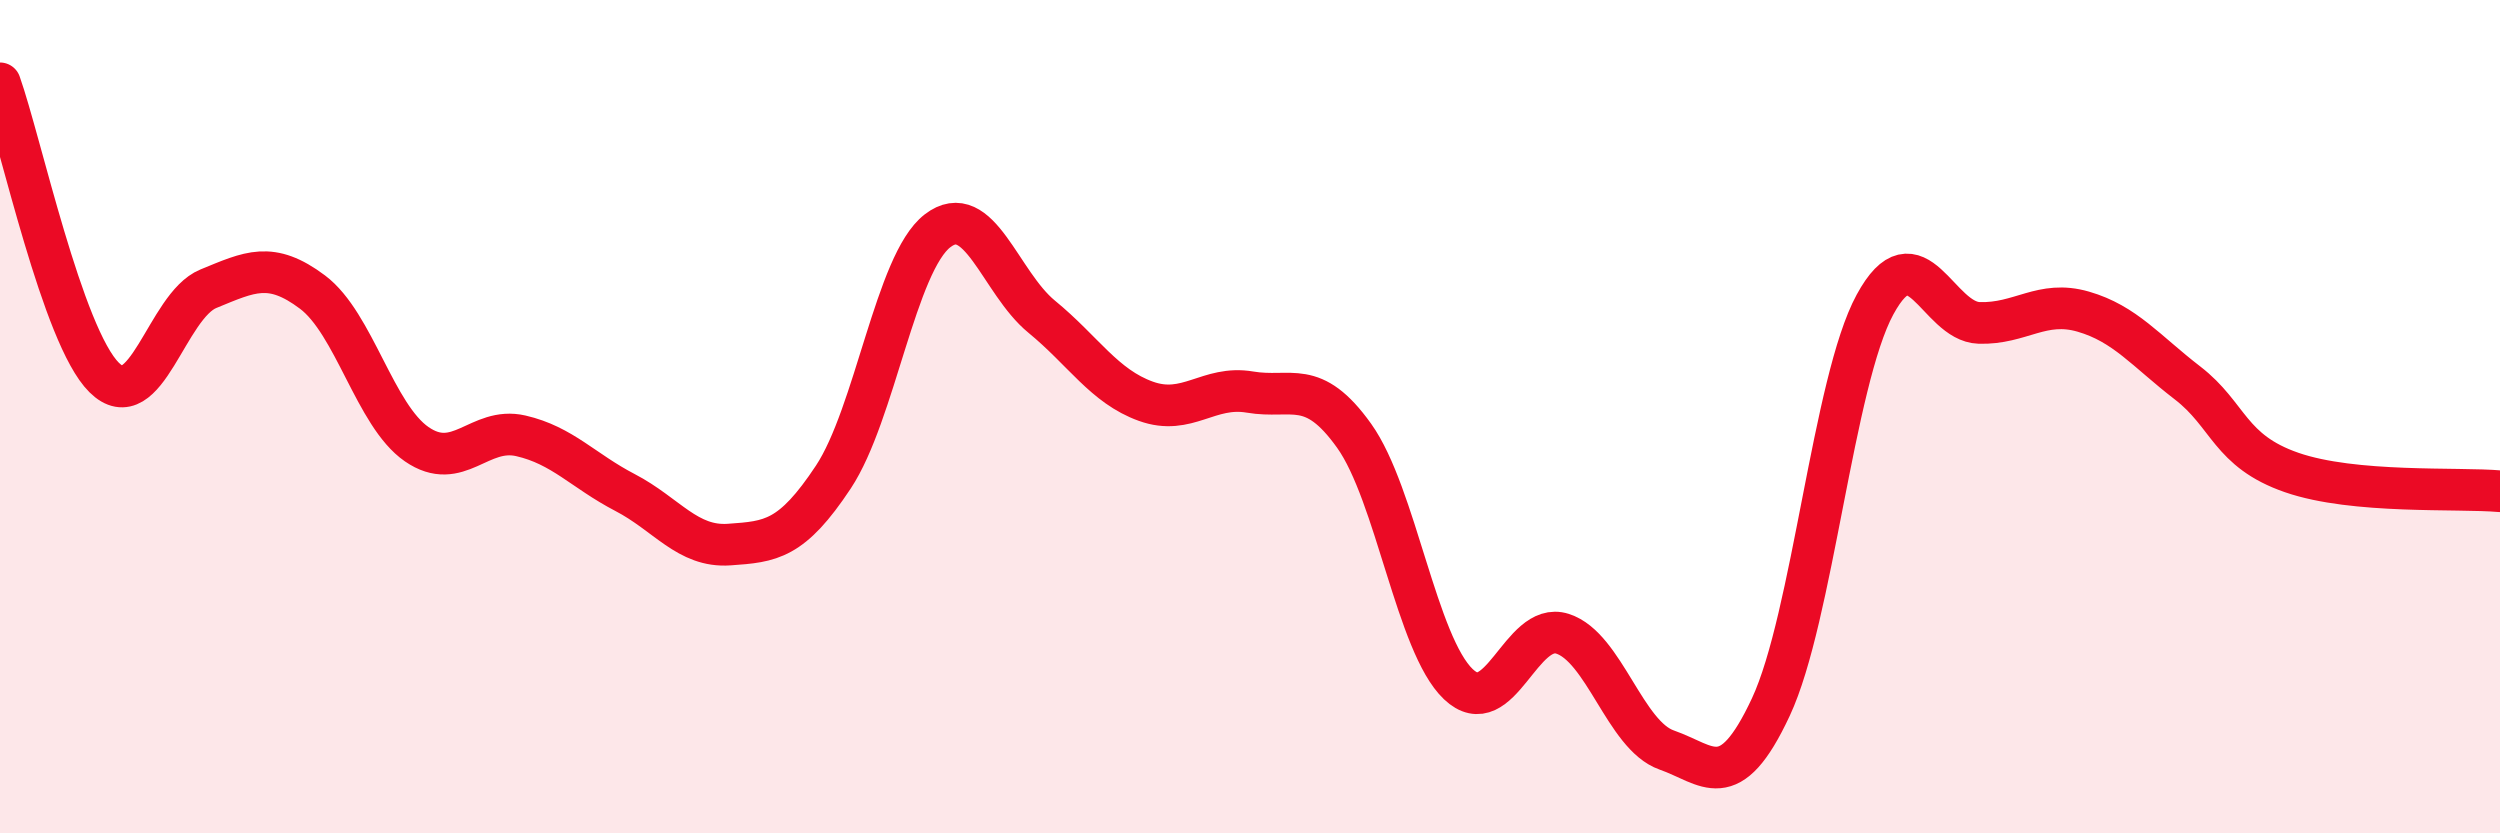 
    <svg width="60" height="20" viewBox="0 0 60 20" xmlns="http://www.w3.org/2000/svg">
      <path
        d="M 0,2 C 0.5,3.41 1.5,8.07 2.5,9.06 C 3.5,10.05 4,7.34 5,6.93 C 6,6.52 6.5,6.26 7.5,7.01 C 8.5,7.76 9,9.97 10,10.66 C 11,11.35 11.5,10.23 12.5,10.46 C 13.5,10.69 14,11.3 15,11.82 C 16,12.34 16.5,13.14 17.5,13.07 C 18.5,13 19,12.96 20,11.45 C 21,9.94 21.5,6.31 22.5,5.54 C 23.5,4.77 24,6.78 25,7.6 C 26,8.42 26.5,9.27 27.5,9.63 C 28.5,9.99 29,9.24 30,9.41 C 31,9.58 31.5,9.06 32.5,10.46 C 33.5,11.86 34,15.47 35,16.42 C 36,17.37 36.5,14.89 37.5,15.21 C 38.5,15.53 39,17.65 40,18 C 41,18.35 41.5,19.11 42.5,16.97 C 43.5,14.83 44,9.15 45,7.31 C 46,5.47 46.5,7.72 47.5,7.75 C 48.5,7.78 49,7.19 50,7.48 C 51,7.77 51.5,8.42 52.5,9.19 C 53.5,9.96 53.5,10.82 55,11.34 C 56.5,11.86 59,11.7 60,11.79L60 20L0 20Z"
        fill="#EB0A25"
        opacity="0.1"
        stroke-linecap="round"
        stroke-linejoin="round"
      />
      <path
        d="M 0,2 C 0.5,3.41 1.5,8.07 2.5,9.06 C 3.5,10.05 4,7.34 5,6.93 C 6,6.52 6.5,6.26 7.5,7.01 C 8.5,7.76 9,9.97 10,10.66 C 11,11.35 11.5,10.23 12.5,10.46 C 13.5,10.69 14,11.3 15,11.82 C 16,12.34 16.5,13.14 17.5,13.07 C 18.5,13 19,12.96 20,11.45 C 21,9.94 21.5,6.31 22.5,5.54 C 23.5,4.77 24,6.78 25,7.6 C 26,8.42 26.5,9.27 27.5,9.63 C 28.5,9.99 29,9.24 30,9.41 C 31,9.58 31.5,9.06 32.5,10.46 C 33.5,11.86 34,15.47 35,16.42 C 36,17.37 36.5,14.89 37.5,15.21 C 38.5,15.53 39,17.65 40,18 C 41,18.35 41.5,19.11 42.5,16.97 C 43.5,14.83 44,9.15 45,7.31 C 46,5.47 46.5,7.72 47.5,7.75 C 48.5,7.78 49,7.19 50,7.48 C 51,7.77 51.5,8.42 52.5,9.19 C 53.5,9.96 53.5,10.82 55,11.34 C 56.5,11.86 59,11.7 60,11.79"
        stroke="#EB0A25"
        stroke-width="1"
        fill="none"
        stroke-linecap="round"
        stroke-linejoin="round"
      />
    </svg>
  